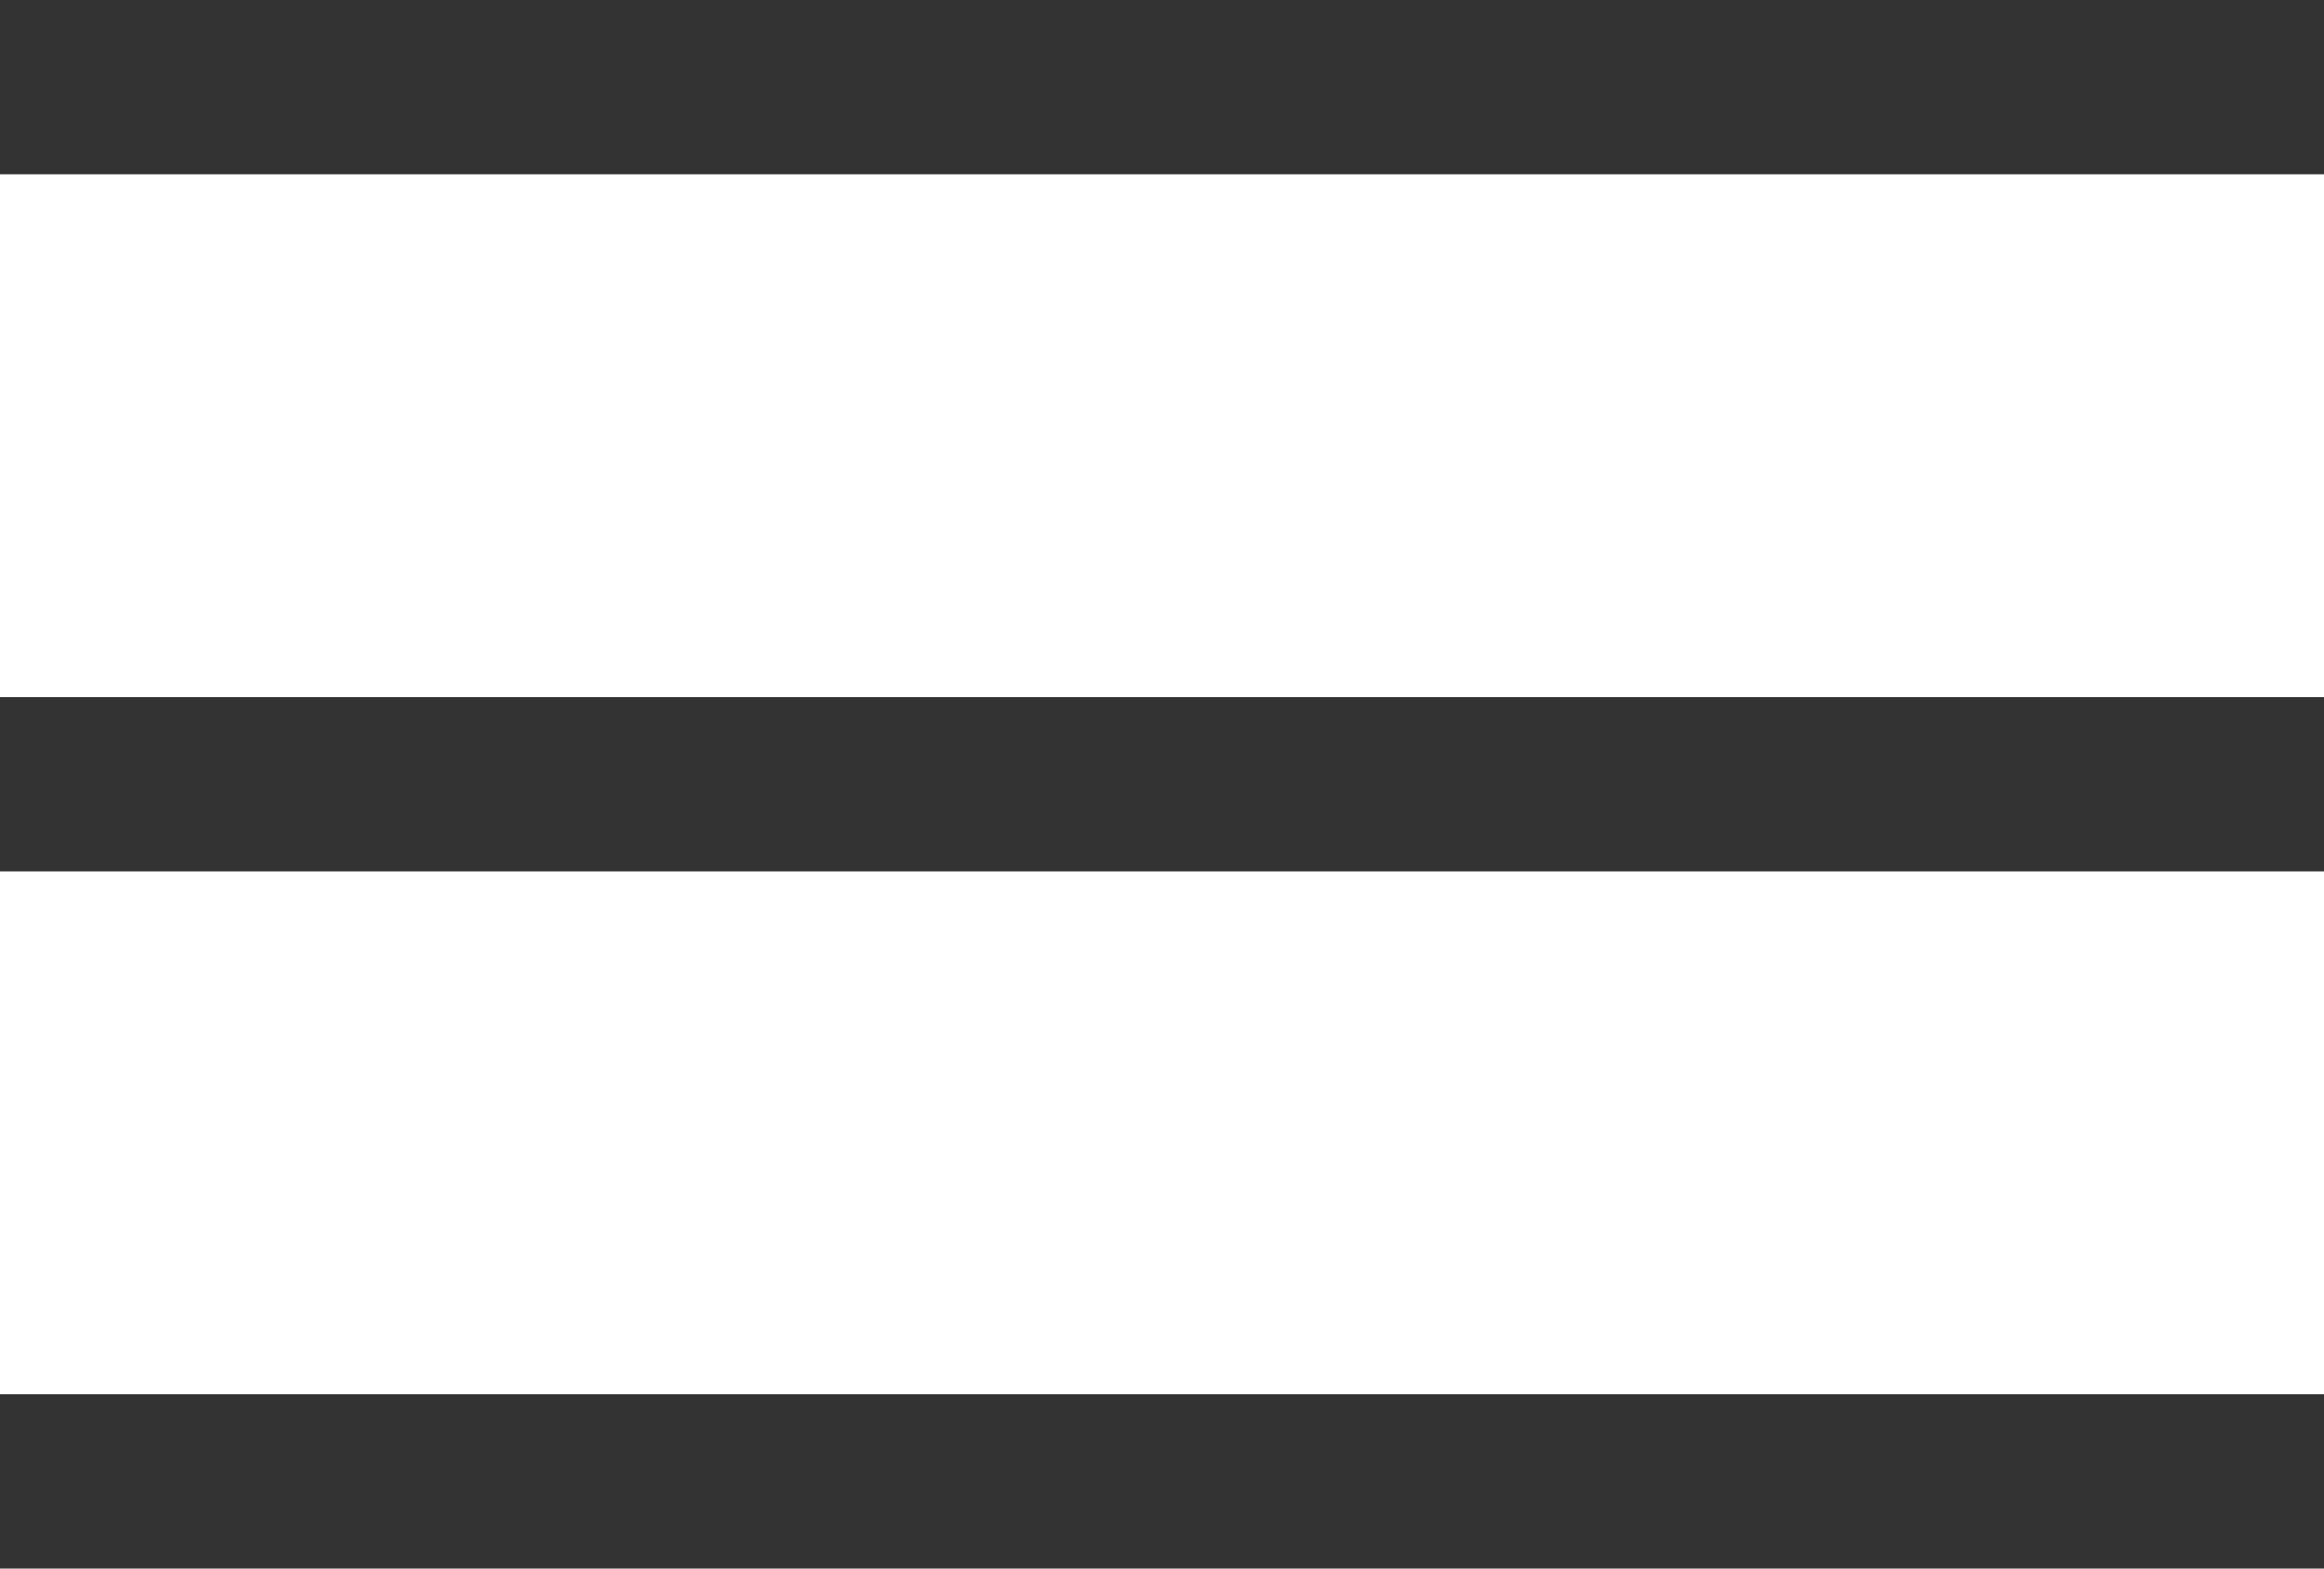 <?xml version="1.0" encoding="UTF-8"?> <svg xmlns="http://www.w3.org/2000/svg" width="40" height="27" viewBox="0 0 40 27" fill="none"> <line x1="1.31134e-07" y1="1.5" x2="40" y2="1.5" stroke="#333333" stroke-width="3"></line> <line x1="1.31134e-07" y1="13.5" x2="40" y2="13.5" stroke="#333333" stroke-width="3"></line> <line x1="1.31134e-07" y1="25.5" x2="40" y2="25.5" stroke="#333333" stroke-width="3"></line> </svg> 